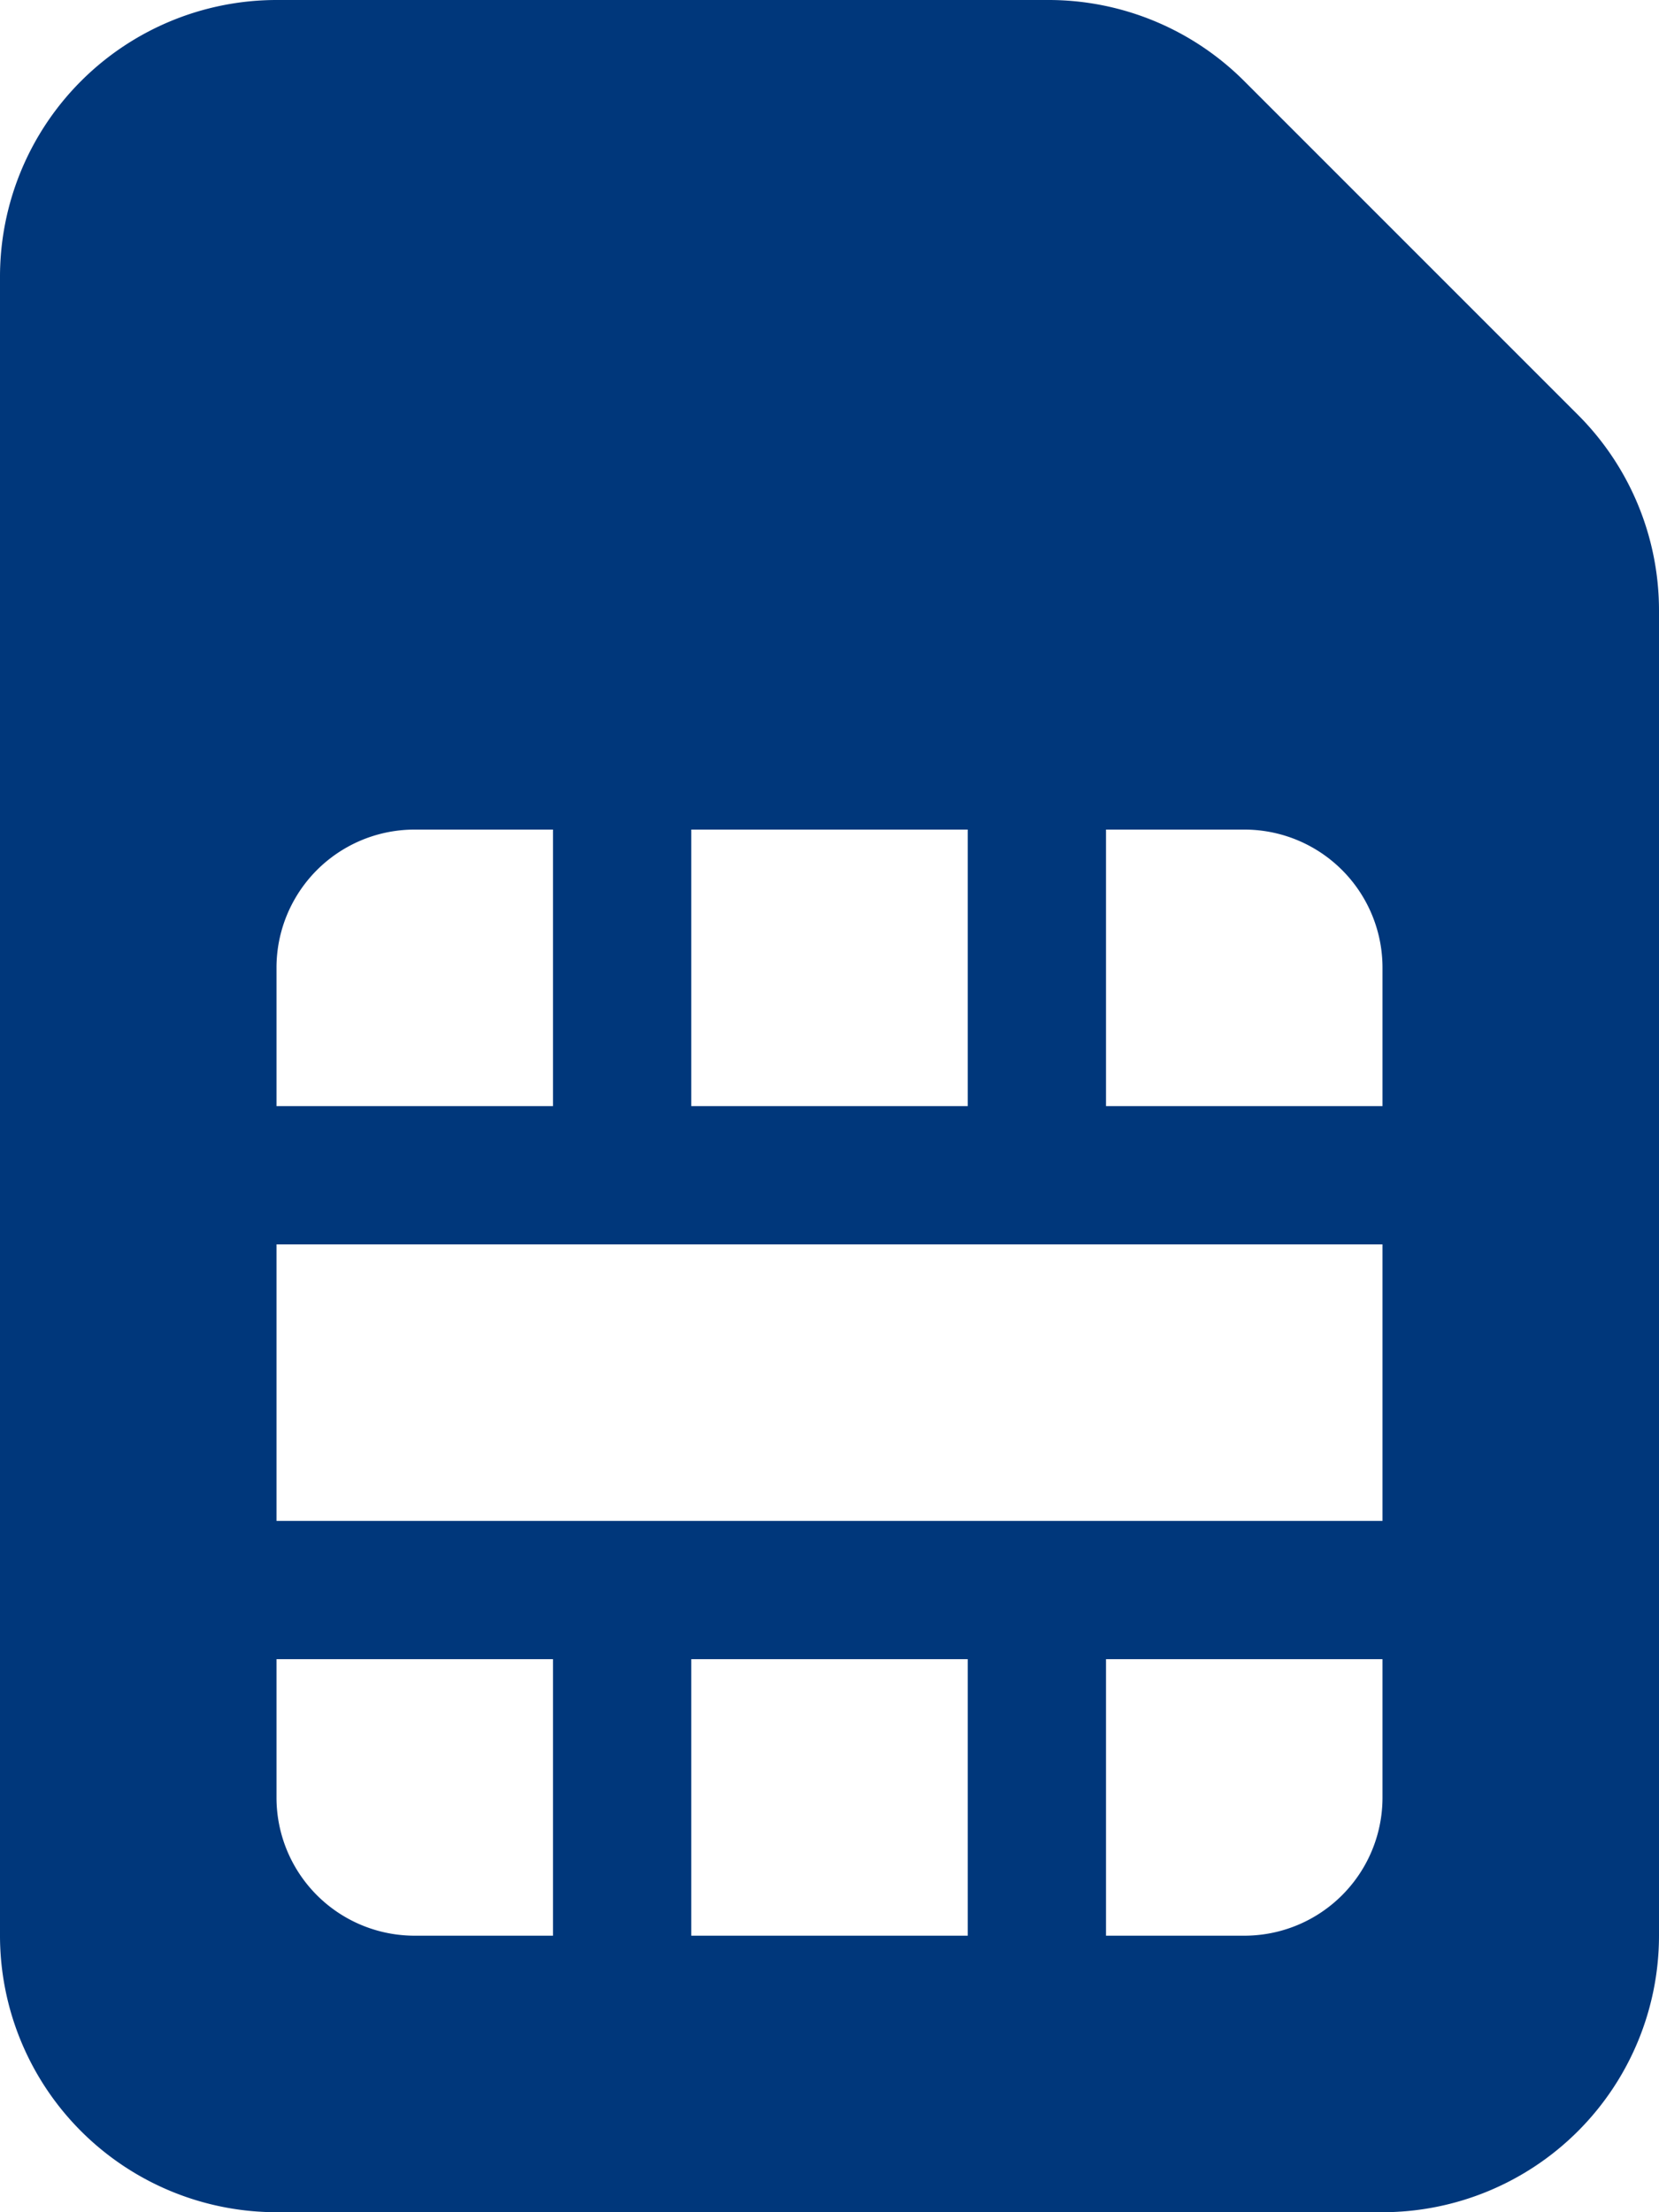<svg xmlns="http://www.w3.org/2000/svg" width="22.5" height="30" viewBox="0 0 22.5 30">
  <path id="sim-card-solid" d="M3.75,0H14.221a3.751,3.751,0,0,1,2.654,1.1L21.4,5.625a3.751,3.751,0,0,1,1.1,2.654V26.25A3.753,3.753,0,0,1,18.75,30h-15A3.753,3.753,0,0,1,0,26.25V3.75A3.753,3.753,0,0,1,3.75,0ZM5.625,11.25A1.873,1.873,0,0,0,3.75,13.125V15H7.5V11.25ZM3.75,20.625h15v-3.75h-15Zm15-7.5a1.873,1.873,0,0,0-1.875-1.875H15V15h3.75ZM9.375,11.25V15h3.75V11.25Zm7.5,15a1.873,1.873,0,0,0,1.875-1.875V22.5H15v3.75Zm-7.5-3.75v3.75h3.75V22.5ZM3.75,24.375A1.873,1.873,0,0,0,5.625,26.25H7.5V22.5H3.75Z" fill="#00377b"/>
</svg>

